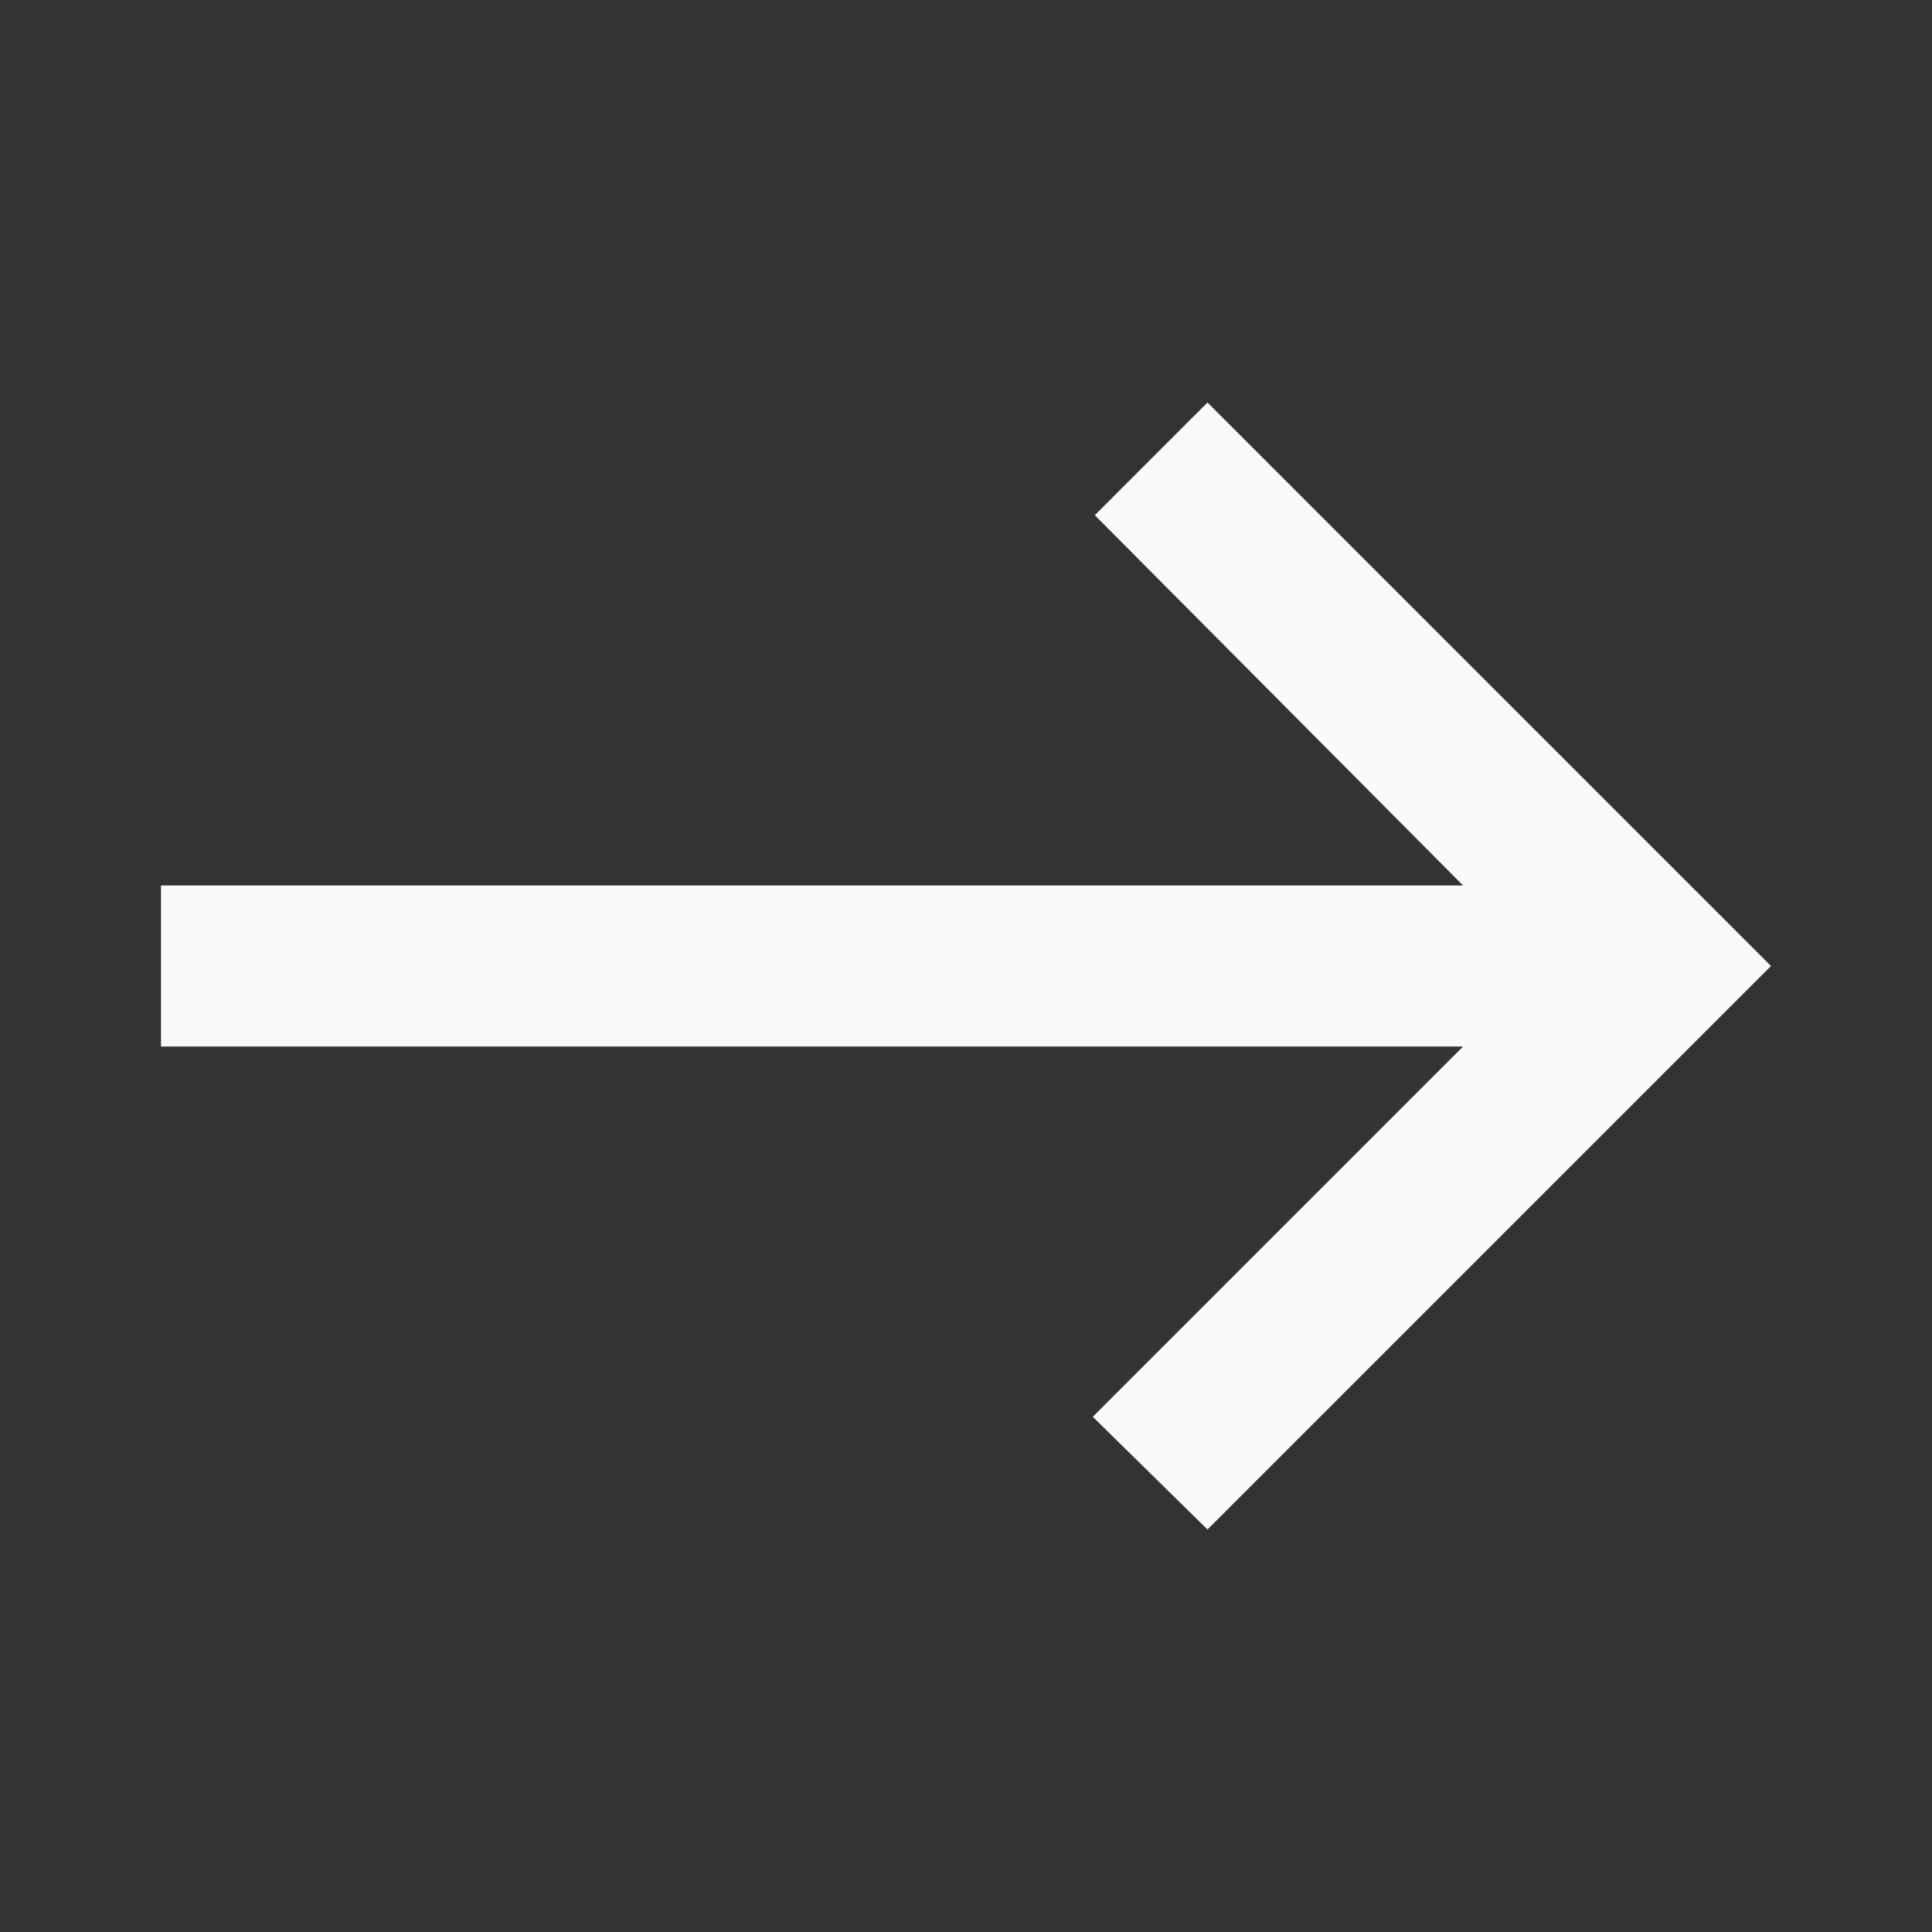 <svg width="21" height="21" viewBox="0 0 21 21" fill="none" xmlns="http://www.w3.org/2000/svg">
<rect x="0" y="0" width="21" height="21" fill="#333333" stroke="none"/>
<mask id="mask0_78_7323" style="mask-type:alpha" maskUnits="userSpaceOnUse" x="0" y="0" width="21" height="21">
<rect width="21" height="21" fill="#D9D9D9"/>
</mask>
<g mask="url(#mask0_78_7323)">
<path d="M13.125 16.625L11.878 15.4L15.903 11.375H1.75V9.625H15.903L11.9 5.6L13.125 4.375L19.25 10.5L13.125 16.625Z" fill="#F8FAFB"/>
</g>
</svg>
